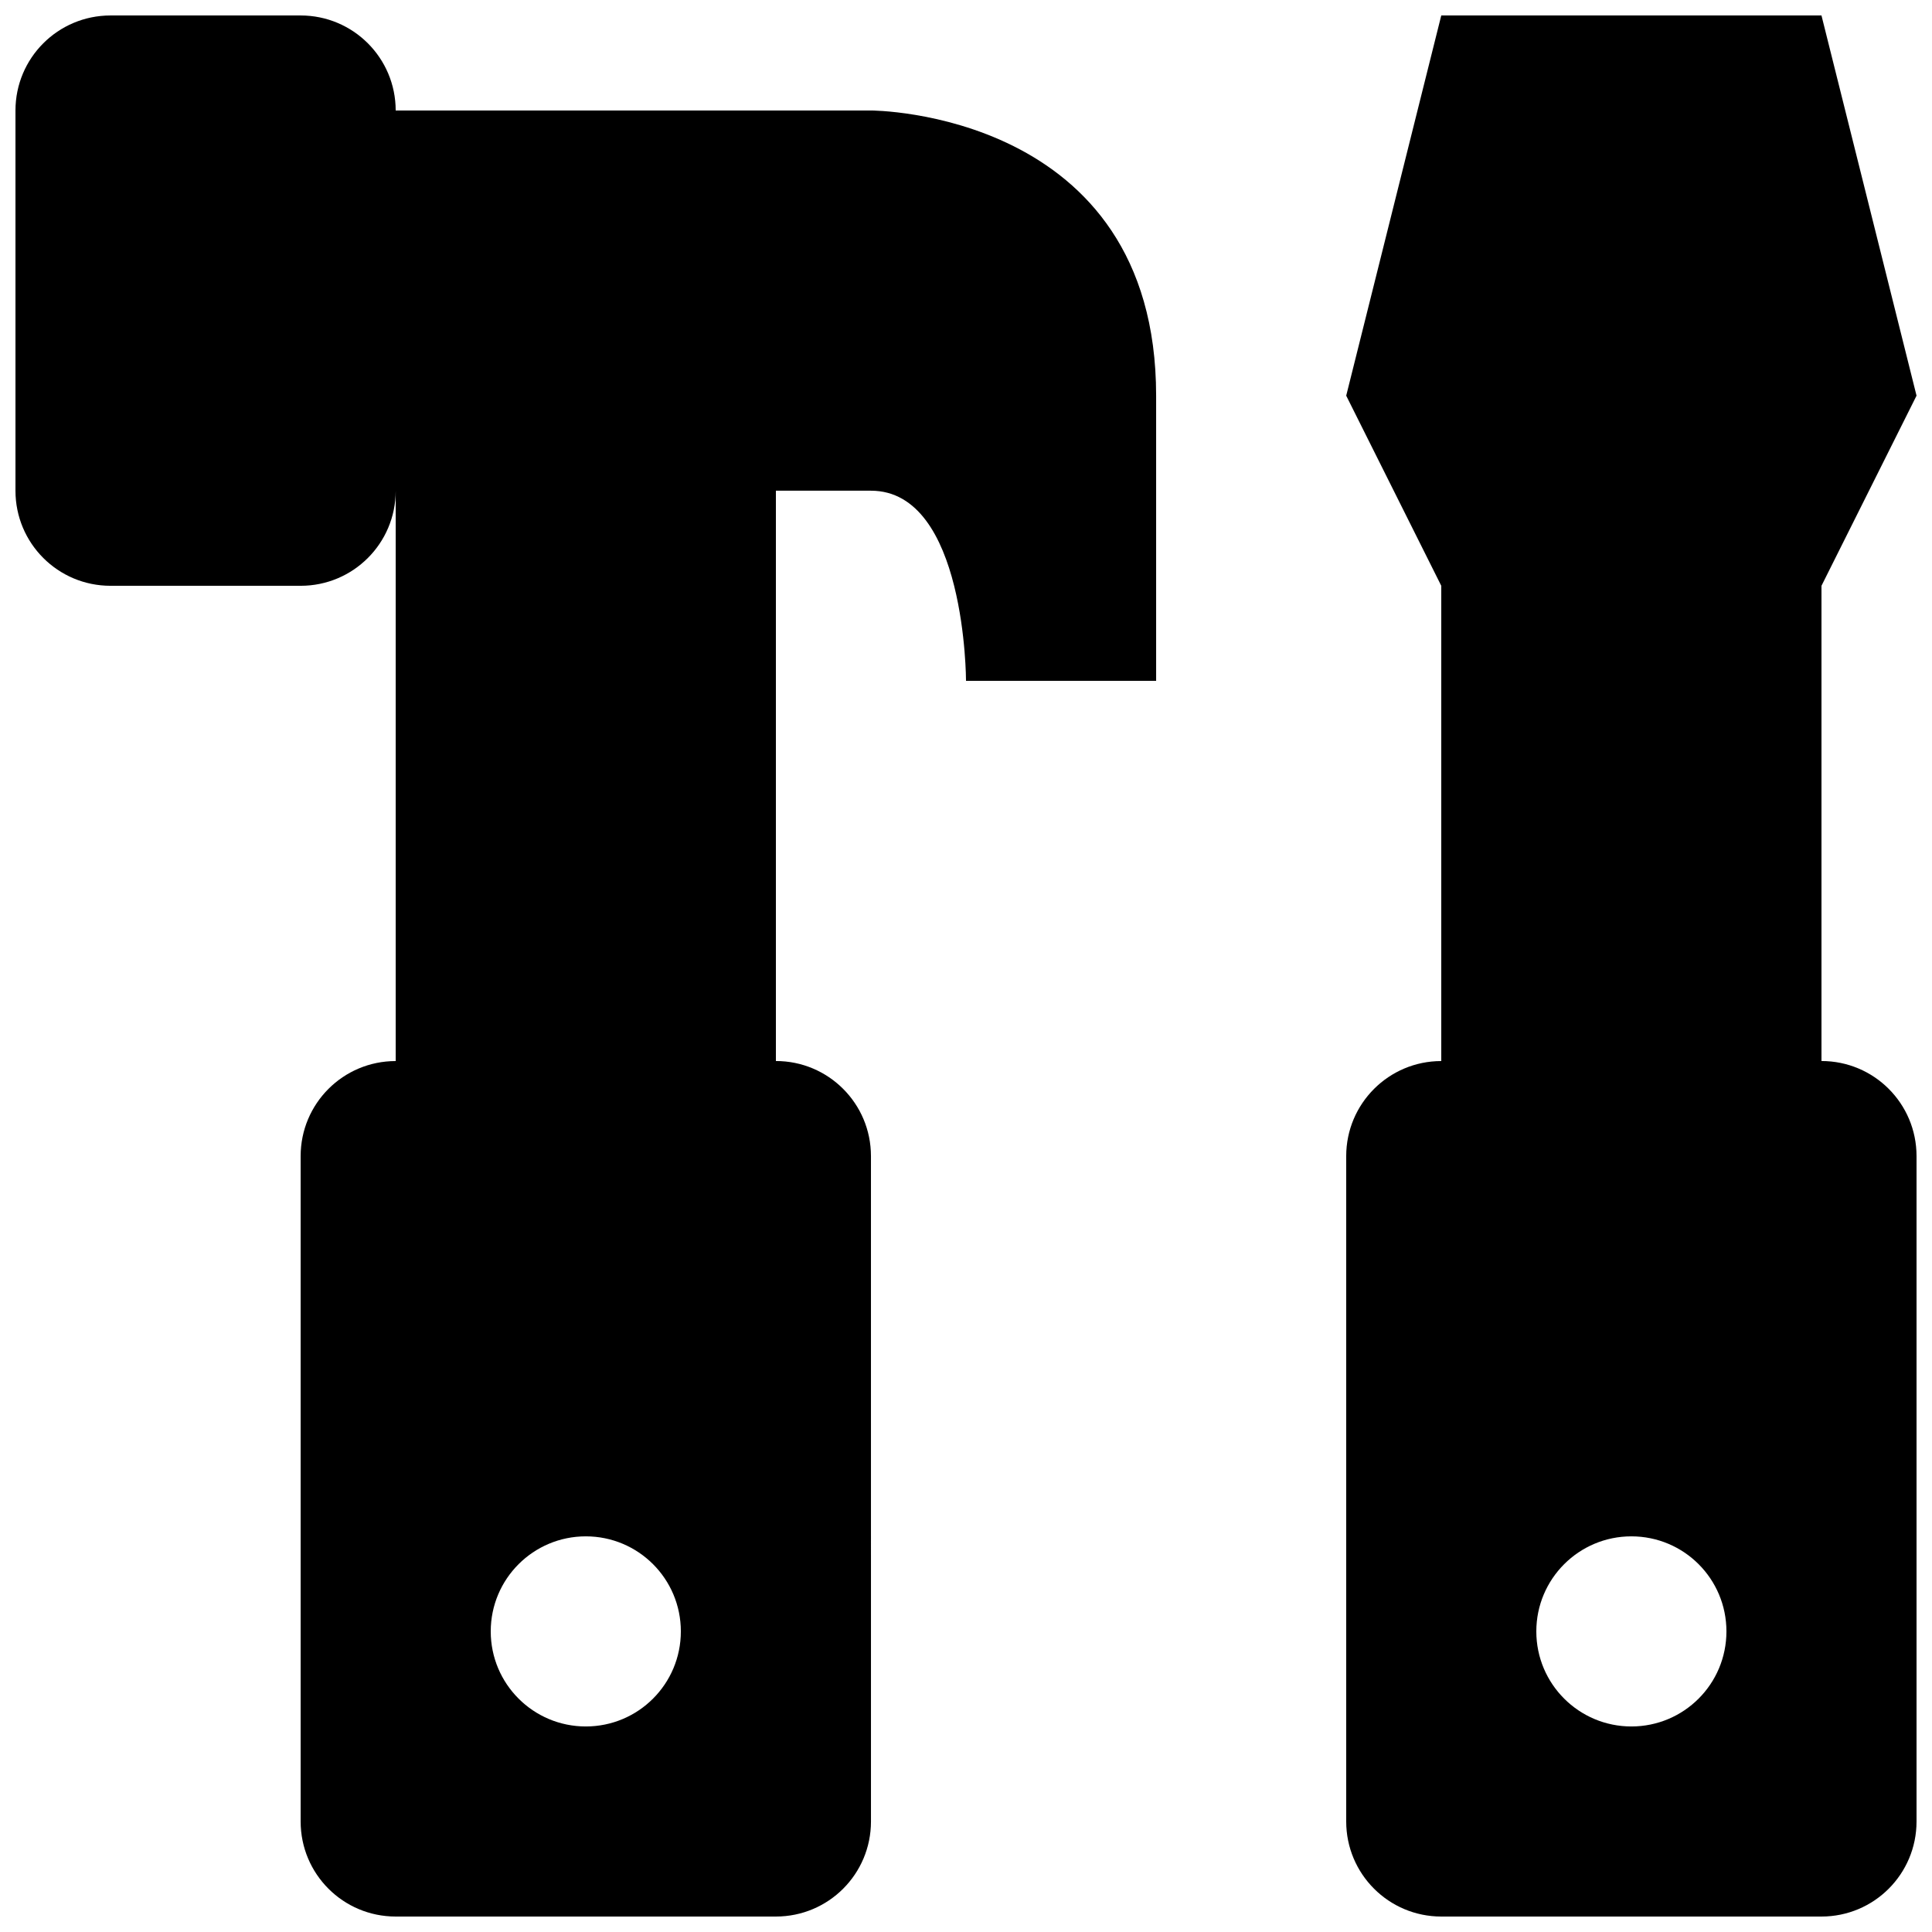 <?xml version="1.0" encoding="UTF-8"?>
<!-- Uploaded to: SVG Repo, www.svgrepo.com, Generator: SVG Repo Mixer Tools -->
<svg width="800px" height="800px" version="1.1" viewBox="144 144 512 512" xmlns="http://www.w3.org/2000/svg">
 <defs>
  <clipPath id="a">
   <path d="m148.09 148.09h503.81v503.81h-503.81z"/>
  </clipPath>
 </defs>
 <g clip-path="url(#a)">
  <path d="m626.71 425.19v-125.95l25.191-50.383-25.191-100.76h-100.76l-25.191 100.76 25.191 50.383v125.95c-13.898 0-25.191 11.266-25.191 25.191v176.33c0 13.926 11.289 25.191 25.191 25.191h100.76c13.926 0 25.191-11.266 25.191-25.191v-176.34c0-13.926-11.266-25.191-25.191-25.191zm-50.379 176.34c-13.898 0-25.191-11.266-25.191-25.191s11.289-25.191 25.191-25.191c13.926 0 25.191 11.266 25.191 25.191s-11.266 25.191-25.191 25.191zm-201.52-428.24h-125.95c0-13.926-11.27-25.191-25.191-25.191h-50.379c-13.926 0-25.191 11.266-25.191 25.191v100.76c0 13.926 11.266 25.191 25.191 25.191h50.383c13.926 0 25.191-11.266 25.191-25.191v151.14c-13.926 0-25.191 11.266-25.191 25.191v176.33c0 13.926 11.266 25.191 25.191 25.191h100.76c13.926 0 25.191-11.266 25.191-25.191l-0.004-176.34c0-13.926-11.27-25.191-25.191-25.191v-151.14h25.191c25.191 0 25.191 50.383 25.191 50.383h50.383v-75.57c-0.004-75.574-75.574-75.574-75.574-75.574zm-75.57 428.24c-13.898 0-25.191-11.266-25.191-25.191s11.289-25.191 25.191-25.191c13.926 0 25.191 11.266 25.191 25.191-0.004 13.926-11.27 25.191-25.191 25.191z"/>
 </g>
</svg>